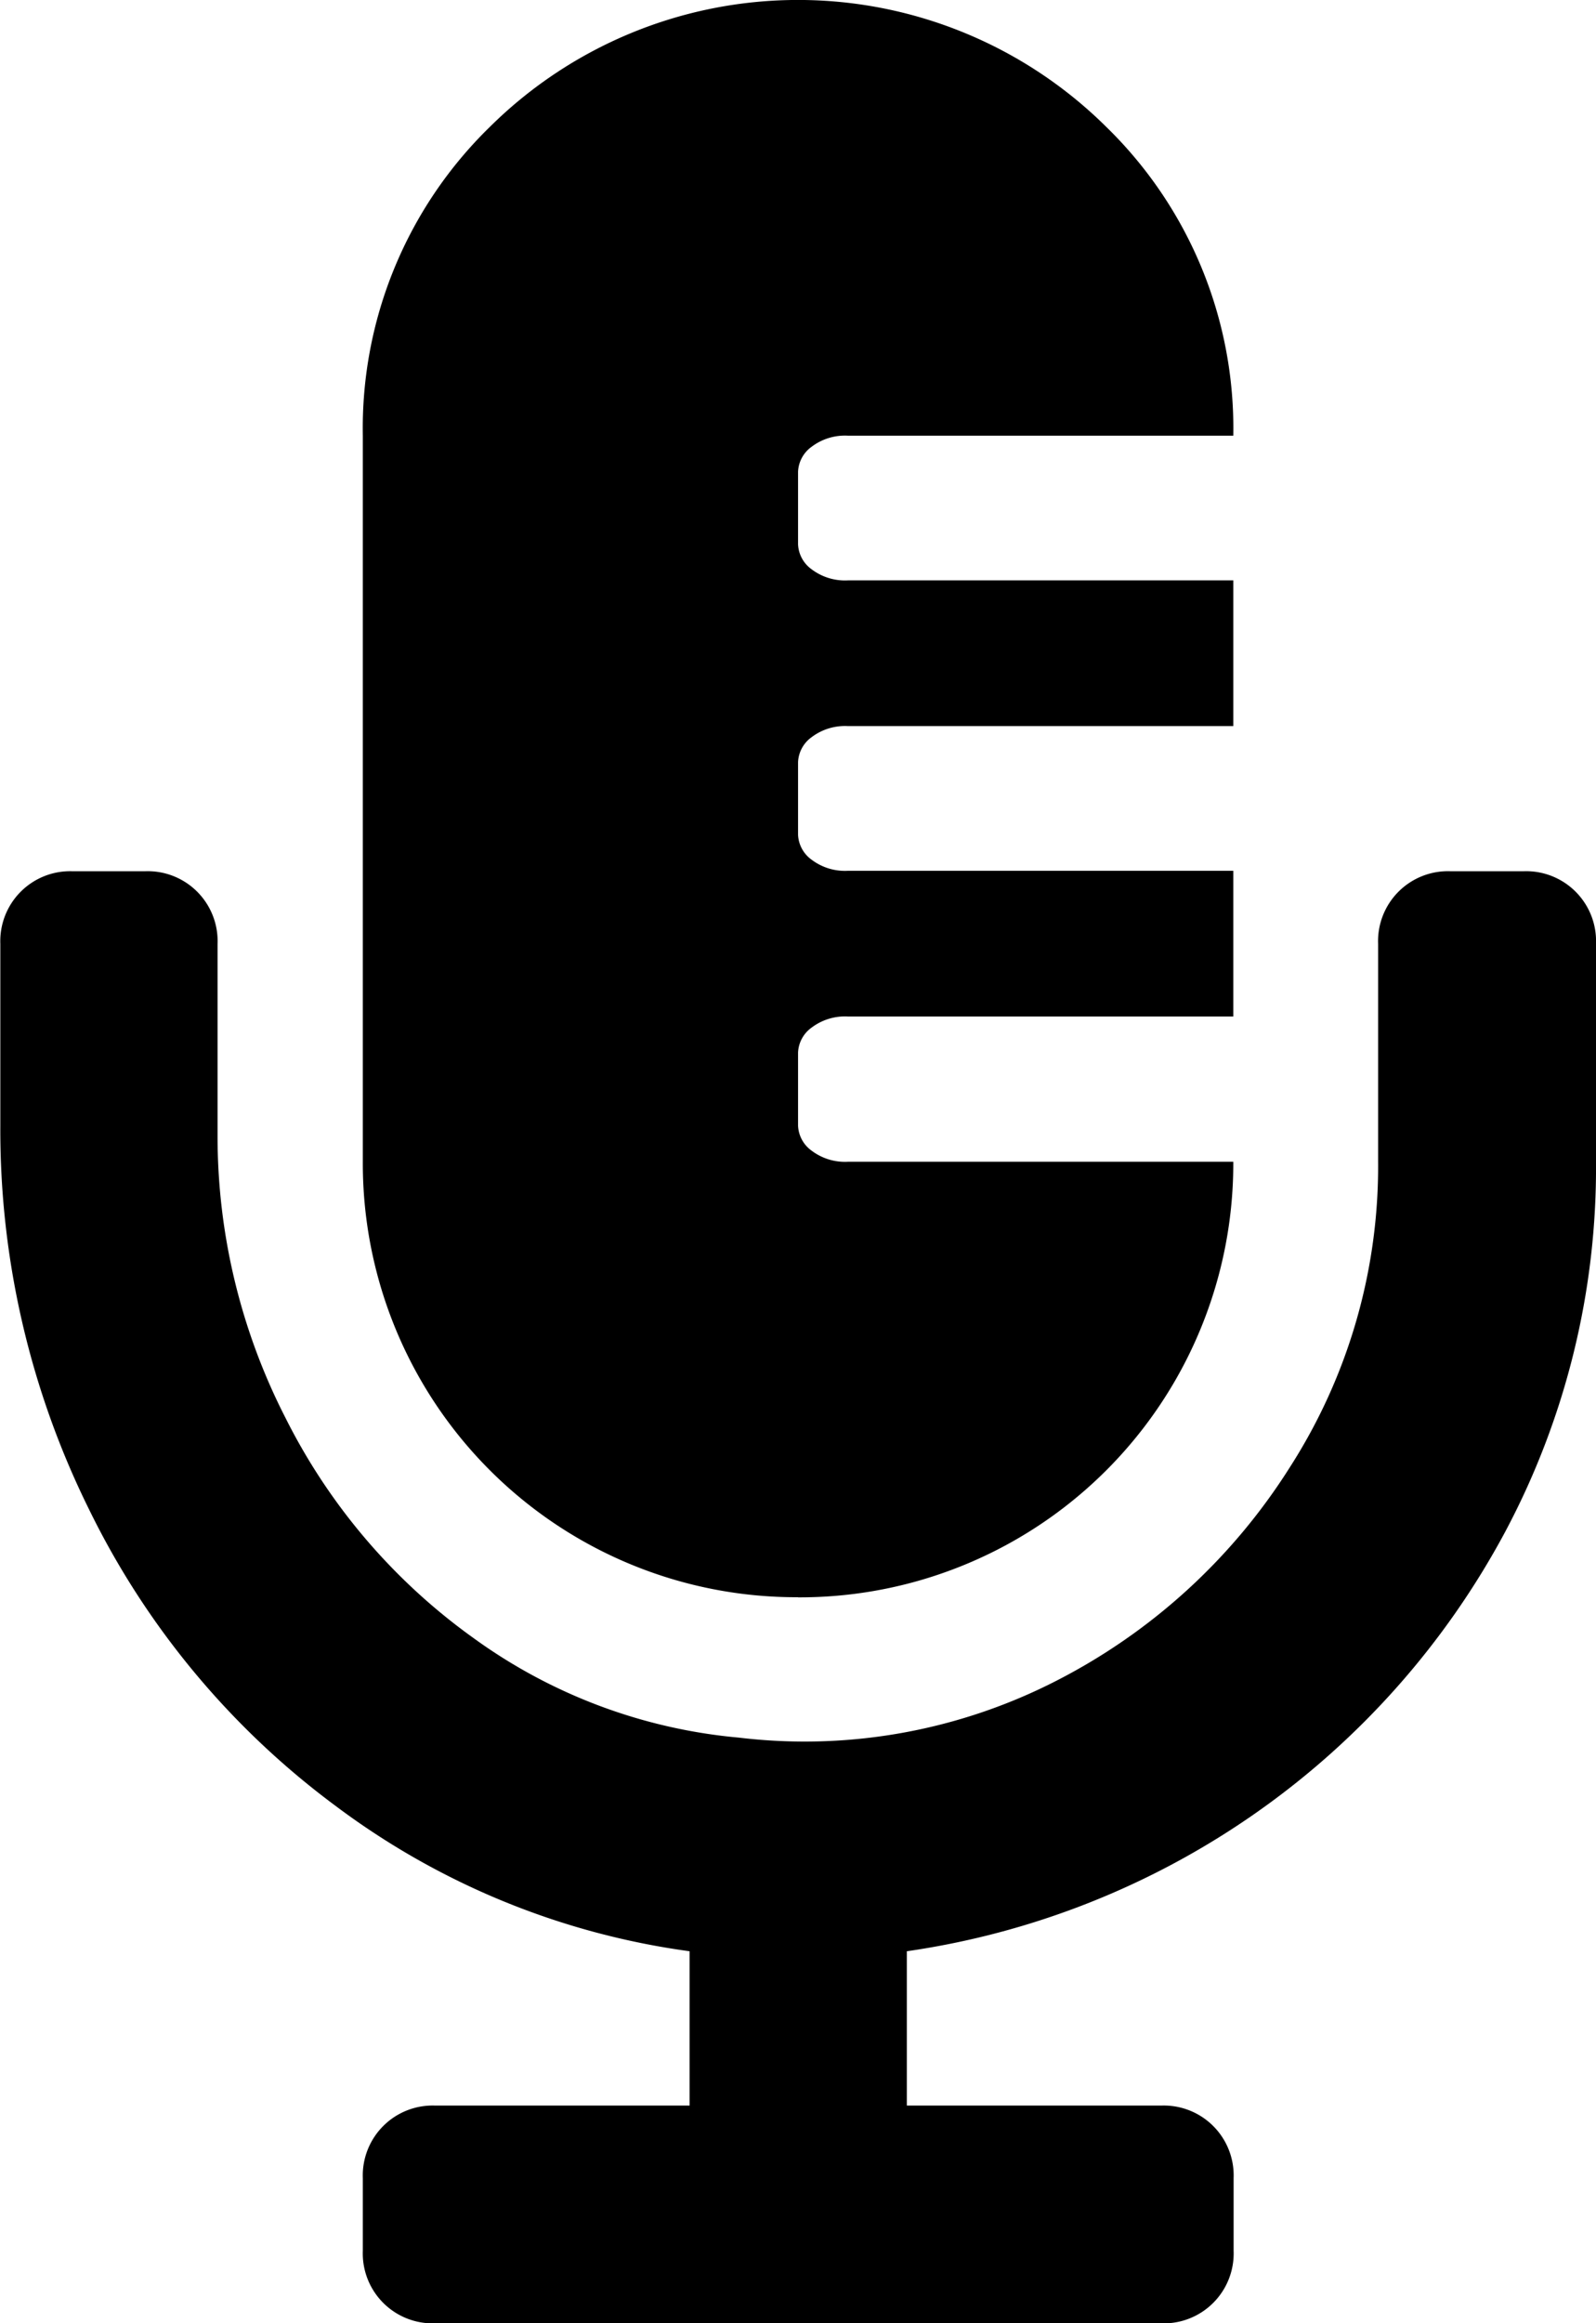 <svg xmlns="http://www.w3.org/2000/svg" width="14.437" height="21" viewBox="0 0 14.437 21">
  <path id="icon_radio" d="M21.705,7.5a.632.632,0,0,1,.656.656v1.969a6.993,6.993,0,0,1-.82,3.343,7.327,7.327,0,0,1-5.414,3.794v1.395h2.3a.632.632,0,0,1,.656.656v.656a.632.632,0,0,1-.656.656H11.862a.632.632,0,0,1-.656-.656v-.656a.632.632,0,0,1,.656-.656h2.3V17.262a6.878,6.878,0,0,1-3.2-1.312,7.351,7.351,0,0,1-2.235-2.687,7.725,7.725,0,0,1-.8-3.466V8.156A.632.632,0,0,1,8.58,7.5h.656a.632.632,0,0,1,.656.656V9.879a5.58,5.58,0,0,0,.615,2.563,5.448,5.448,0,0,0,1.7,1.989,4.823,4.823,0,0,0,2.4.9,4.991,4.991,0,0,0,2.871-.513,5.408,5.408,0,0,0,2.112-1.928,5.034,5.034,0,0,0,.8-2.769V8.156a.632.632,0,0,1,.656-.656Zm-6.562,6.562a3.921,3.921,0,0,1-3.937-3.937V3.563A3.8,3.8,0,0,1,12.354.773a3.961,3.961,0,0,1,5.578,0A3.8,3.8,0,0,1,19.08,3.563H15.594a.5.5,0,0,0-.328.1.293.293,0,0,0-.123.226v.656a.293.293,0,0,0,.123.226.5.5,0,0,0,.328.1H19.08V6.188H15.594a.5.5,0,0,0-.328.1.293.293,0,0,0-.123.226v.656a.293.293,0,0,0,.123.226.5.5,0,0,0,.328.1H19.08V8.813H15.594a.5.5,0,0,0-.328.1.293.293,0,0,0-.123.226V9.8a.293.293,0,0,0,.123.226.5.5,0,0,0,.328.1H19.08a3.921,3.921,0,0,1-3.937,3.937Z" transform="translate(-7.924 0.375)"/>
</svg>
